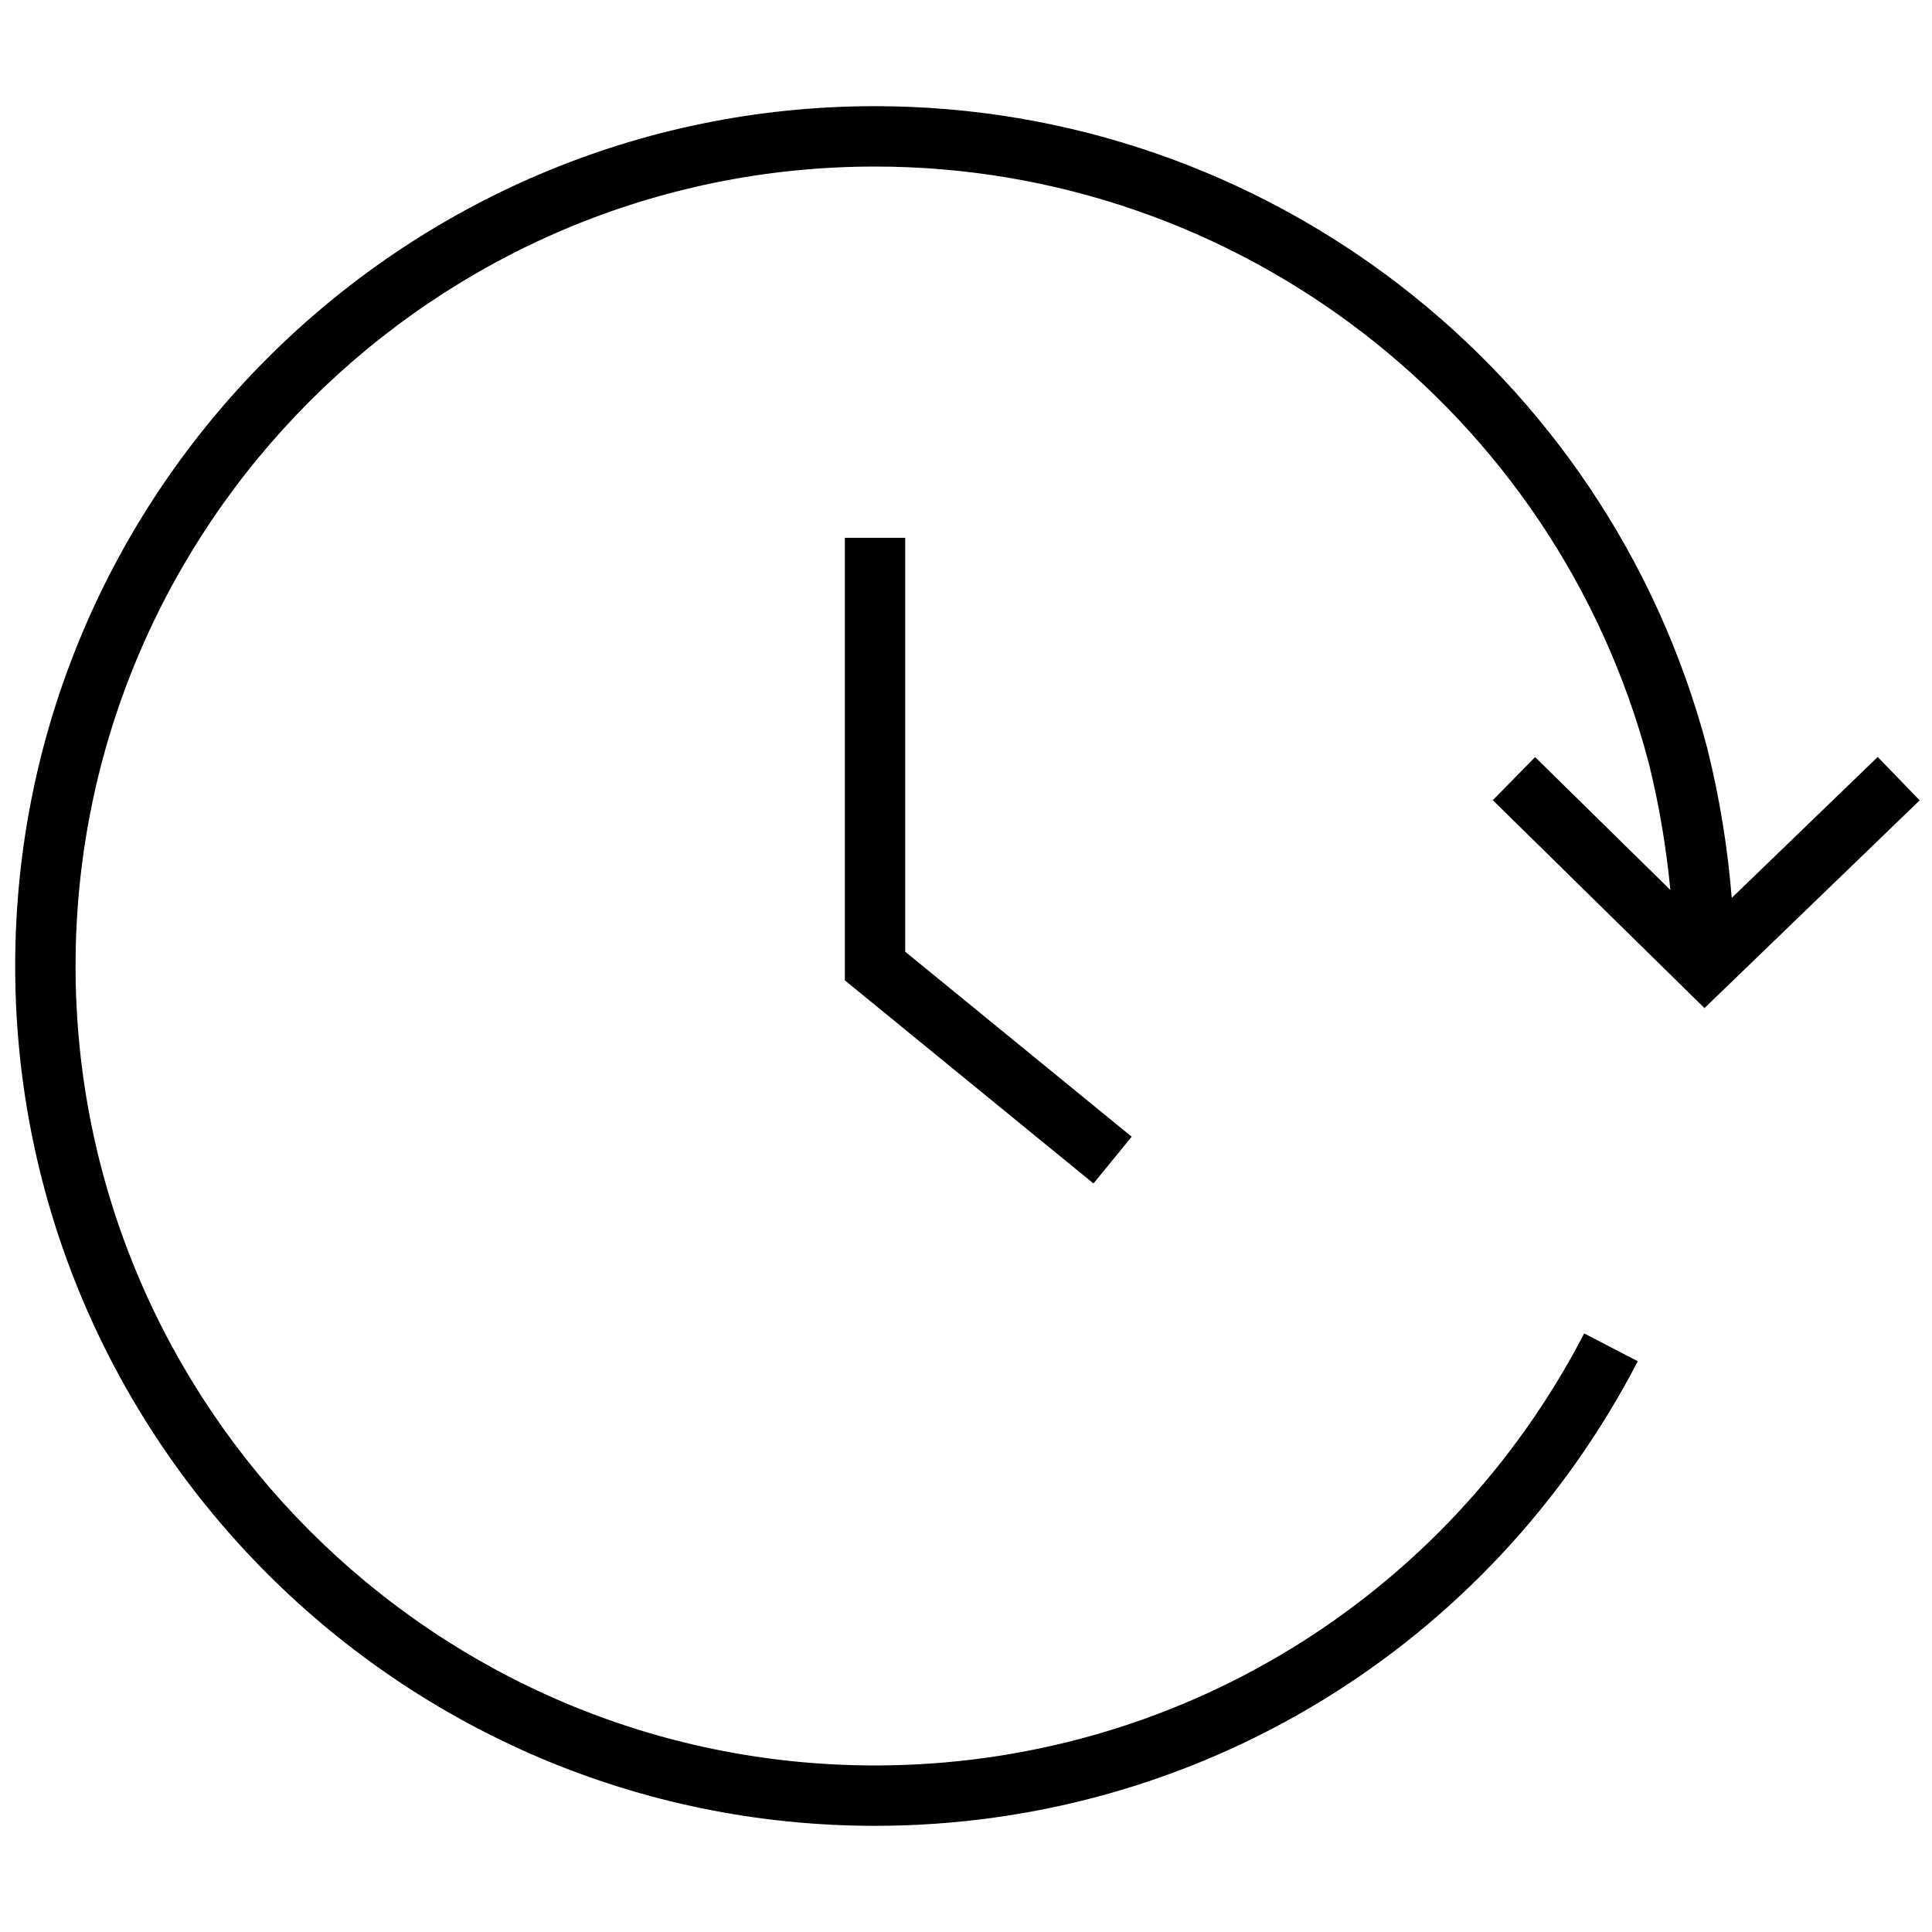 <?xml version="1.0" encoding="UTF-8"?><svg id="a" xmlns="http://www.w3.org/2000/svg" viewBox="0 0 64 64"><path d="M50.854,25.081l4.479,4.401c-.135-1.396-.367-2.807-.72-4.221-3.069-11.62-13.608-19.744-25.626-19.744C14.384,5.517,2.503,17.397,2.503,32s11.88,26.483,26.483,26.483c9.91,0,18.912-5.483,23.493-14.312l1.775.922c-4.927,9.492-14.609,15.39-25.268,15.39C13.281,60.484.503,47.706.503,32S13.281,3.517,28.986,3.517c12.924,0,24.259,8.737,27.563,21.246.419,1.672.684,3.337.817,4.981l4.836-4.669,1.389,1.438-7.128,6.882-7.012-6.888,1.402-1.427ZM37.488,37.654l-7.501-6.127v-13.711h-2v14.66l8.236,6.728,1.266-1.549Z"/></svg>